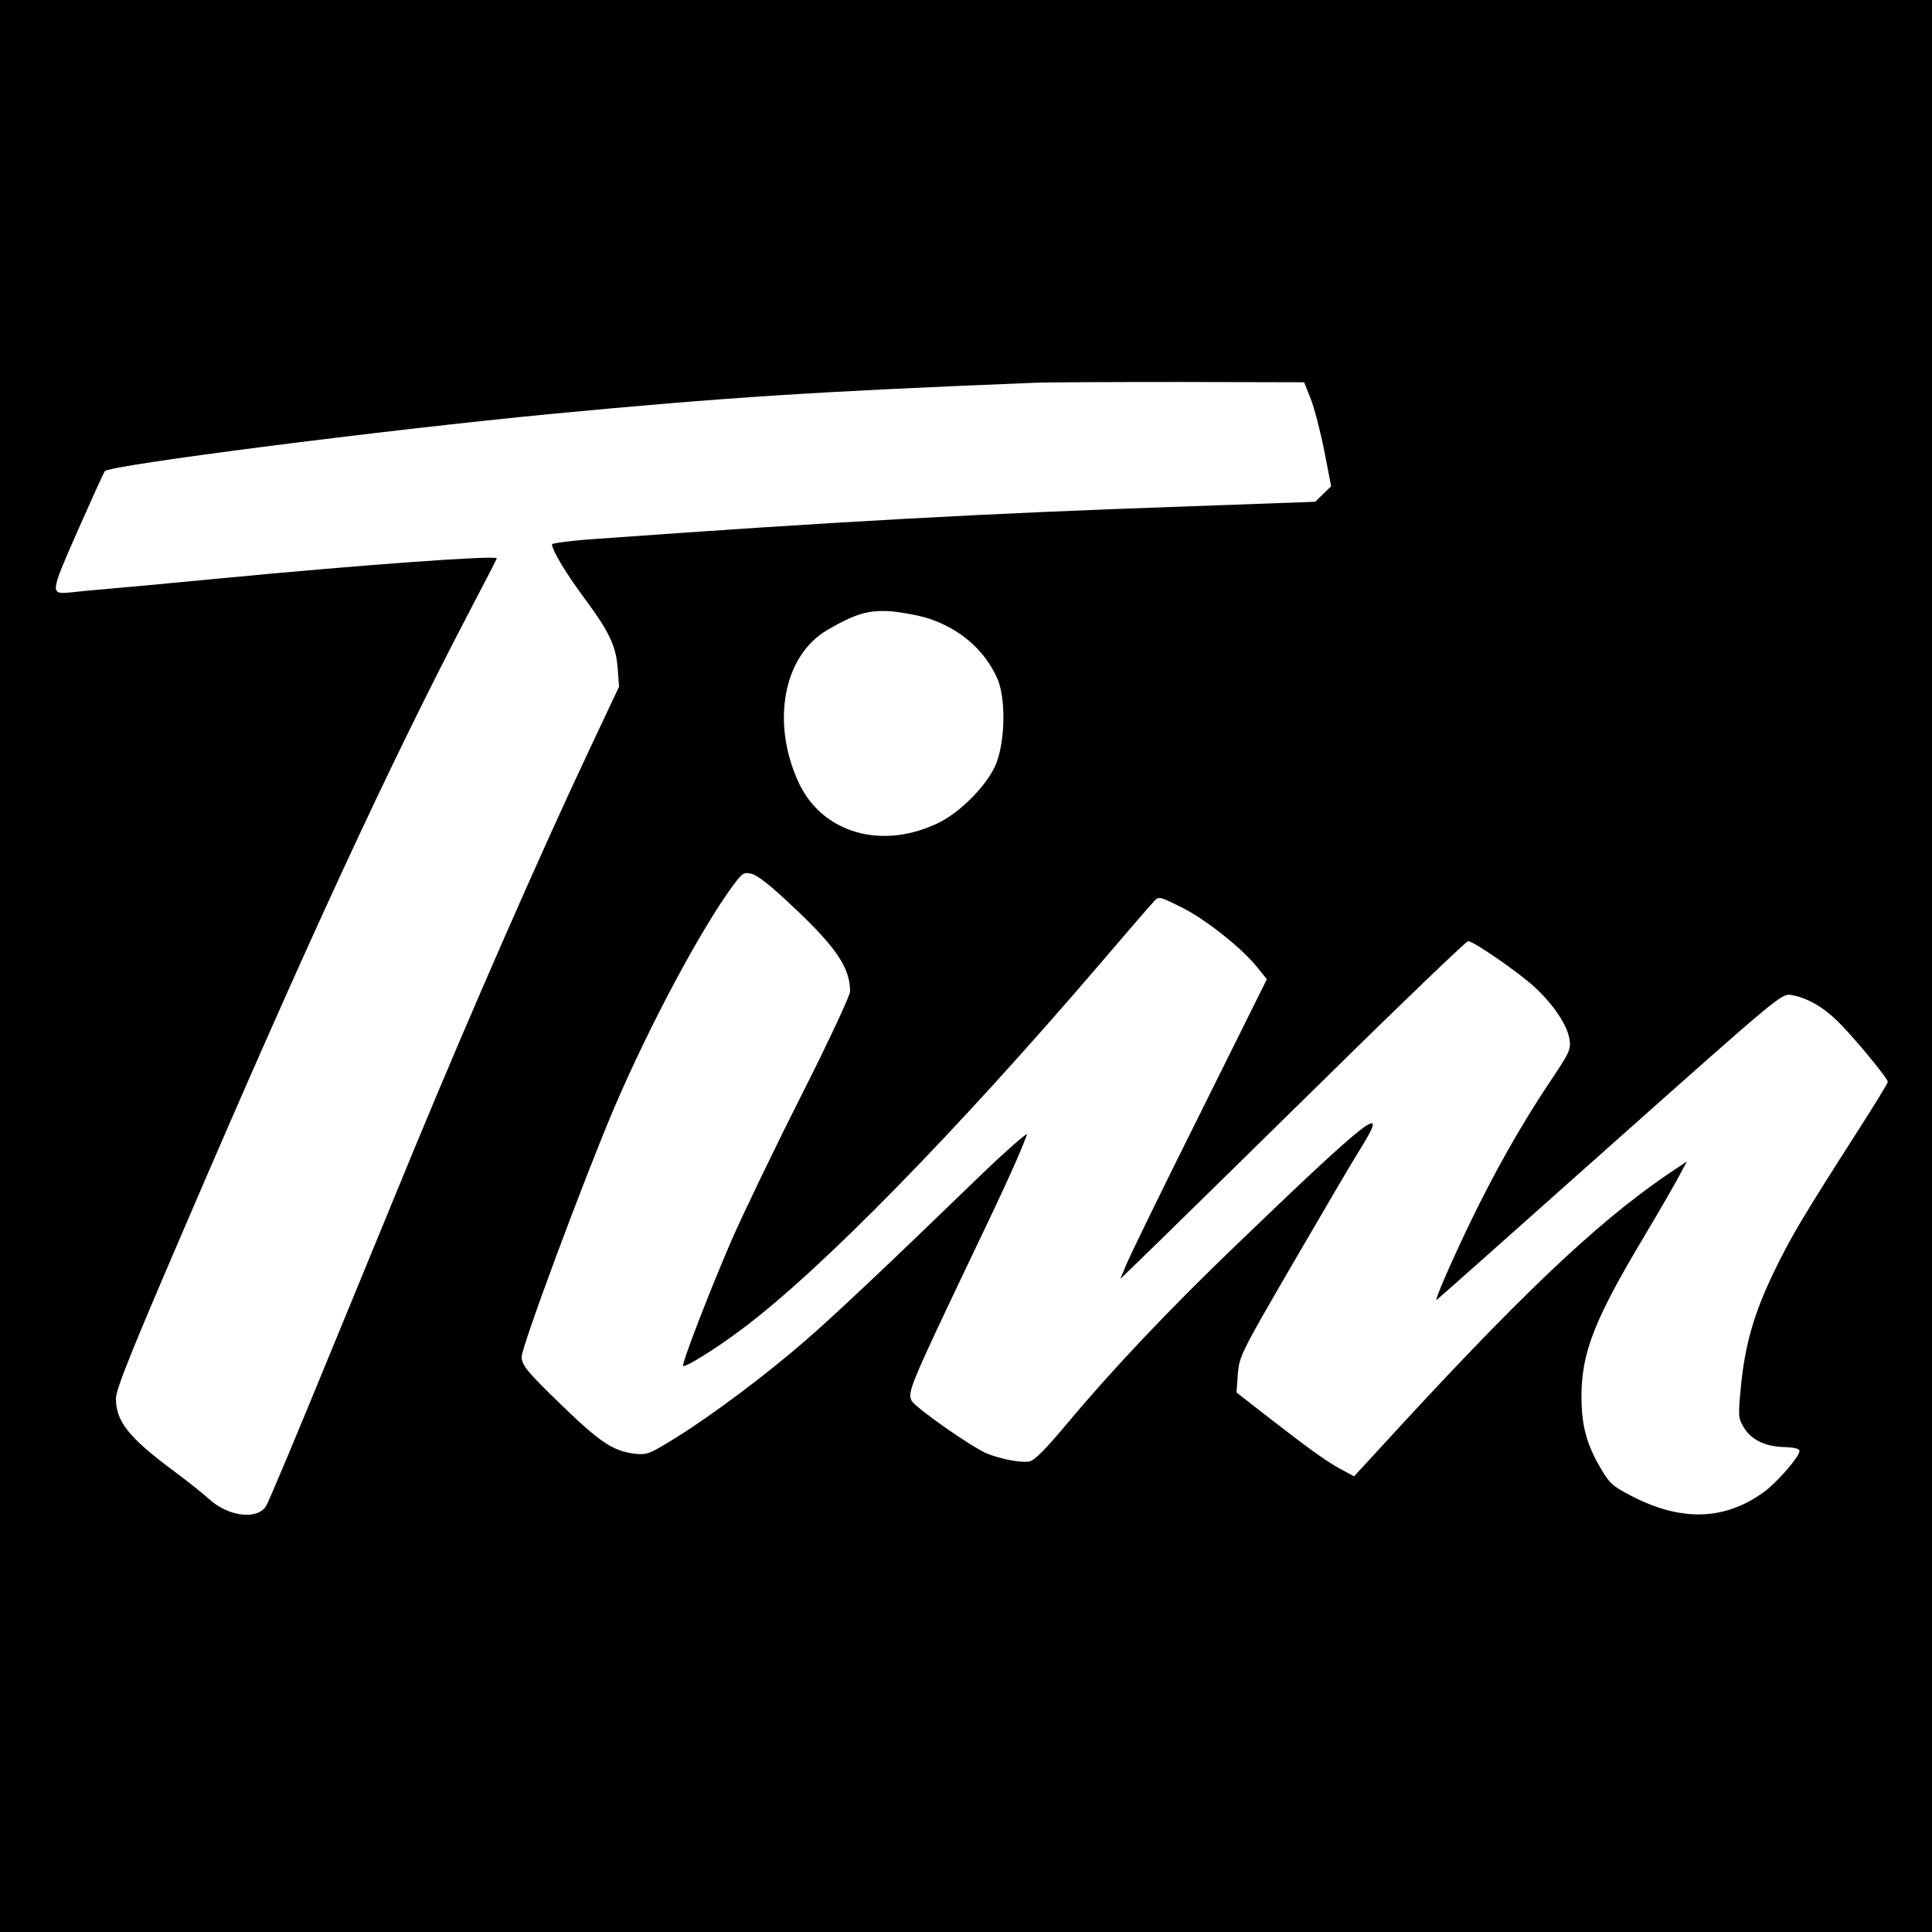 <?xml version="1.0" standalone="no"?>
<!DOCTYPE svg PUBLIC "-//W3C//DTD SVG 20010904//EN"
 "http://www.w3.org/TR/2001/REC-SVG-20010904/DTD/svg10.dtd">
<svg version="1.0" xmlns="http://www.w3.org/2000/svg"
 width="700pt" height="700pt" viewBox="0 0 700 700"
 preserveAspectRatio="xMidYMid meet">
<g transform="translate(0,700) scale(0.1,-0.1)"
fill="#000000" stroke="none">
<path d="M0 3500 l0 -3500 3500 0 3500 0 0 3500 0 3500 -3500 0 -3500 0 0
-3500z m4749 2055 c13 -33 35 -118 49 -188 l25 -129 -29 -28 -29 -28 -470 -17
c-724 -25 -1270 -55 -2127 -117 -93 -6 -168 -16 -168 -20 0 -20 47 -100 112
-188 96 -129 120 -180 126 -262 l5 -66 -108 -229 c-184 -391 -425 -941 -635
-1448 -34 -82 -165 -402 -292 -710 -126 -308 -236 -570 -244 -582 -33 -51
-137 -38 -207 26 -23 21 -80 66 -127 101 -162 120 -210 180 -210 262 0 34 53
166 254 633 436 1015 738 1667 1024 2214 56 107 102 196 102 198 0 12 -483
-23 -995 -72 -198 -19 -391 -37 -430 -40 -38 -3 -90 -8 -115 -11 -80 -8 -80
-8 21 222 51 115 95 213 99 217 19 22 1012 149 1615 207 629 60 973 82 1750
113 39 2 275 3 525 3 l455 -1 24 -60z m-1384 -796 c114 -38 201 -113 248 -216
31 -69 30 -222 -3 -308 -29 -75 -129 -178 -211 -217 -205 -99 -420 -36 -505
146 -101 217 -56 460 103 553 102 60 152 74 233 68 41 -4 101 -15 135 -26z
m-493 -1043 c158 -148 208 -223 208 -308 0 -15 -78 -182 -178 -380 -98 -194
-211 -429 -252 -523 -77 -178 -181 -447 -175 -454 7 -7 120 63 214 134 285
213 772 711 1294 1320 99 116 188 219 198 229 18 19 19 19 101 -22 87 -43 221
-150 276 -220 l32 -40 -243 -489 c-134 -268 -253 -513 -265 -542 l-23 -55 133
129 c73 71 354 347 624 612 270 266 497 483 503 483 20 0 182 -112 242 -167
70 -65 119 -140 126 -191 5 -35 -2 -49 -75 -157 -103 -155 -198 -323 -288
-510 -69 -144 -126 -275 -119 -275 1 0 283 250 626 556 616 548 624 555 659
549 58 -10 115 -43 169 -96 56 -55 181 -206 181 -219 0 -4 -50 -86 -111 -181
-198 -309 -241 -382 -300 -504 -73 -150 -106 -265 -121 -415 -11 -114 -10
-119 11 -153 27 -44 78 -69 147 -70 33 -1 54 -6 54 -14 0 -20 -79 -112 -128
-148 -142 -104 -300 -109 -481 -15 -70 36 -80 46 -113 103 -50 85 -68 154 -68
257 0 159 46 277 227 580 61 102 120 205 132 229 l23 43 -79 -53 c-258 -178
-537 -444 -1033 -986 l-94 -102 -50 27 c-52 28 -119 77 -280 202 l-96 75 5 68
c6 65 11 75 201 402 107 184 217 372 245 416 108 173 31 113 -450 -350 -243
-233 -452 -454 -614 -648 -77 -92 -118 -134 -137 -138 -29 -6 -103 8 -155 29
-56 24 -259 166 -272 191 -16 29 -4 58 204 495 135 281 185 392 214 469 6 13
-71 -54 -171 -150 -349 -338 -527 -505 -634 -598 -138 -120 -335 -268 -467
-350 -97 -60 -105 -63 -150 -58 -76 9 -126 42 -259 171 -131 126 -149 149
-150 180 0 37 225 643 337 906 127 296 311 641 429 802 34 45 39 49 67 42 21
-4 72 -45 149 -118z"/>
</g>
</svg>
